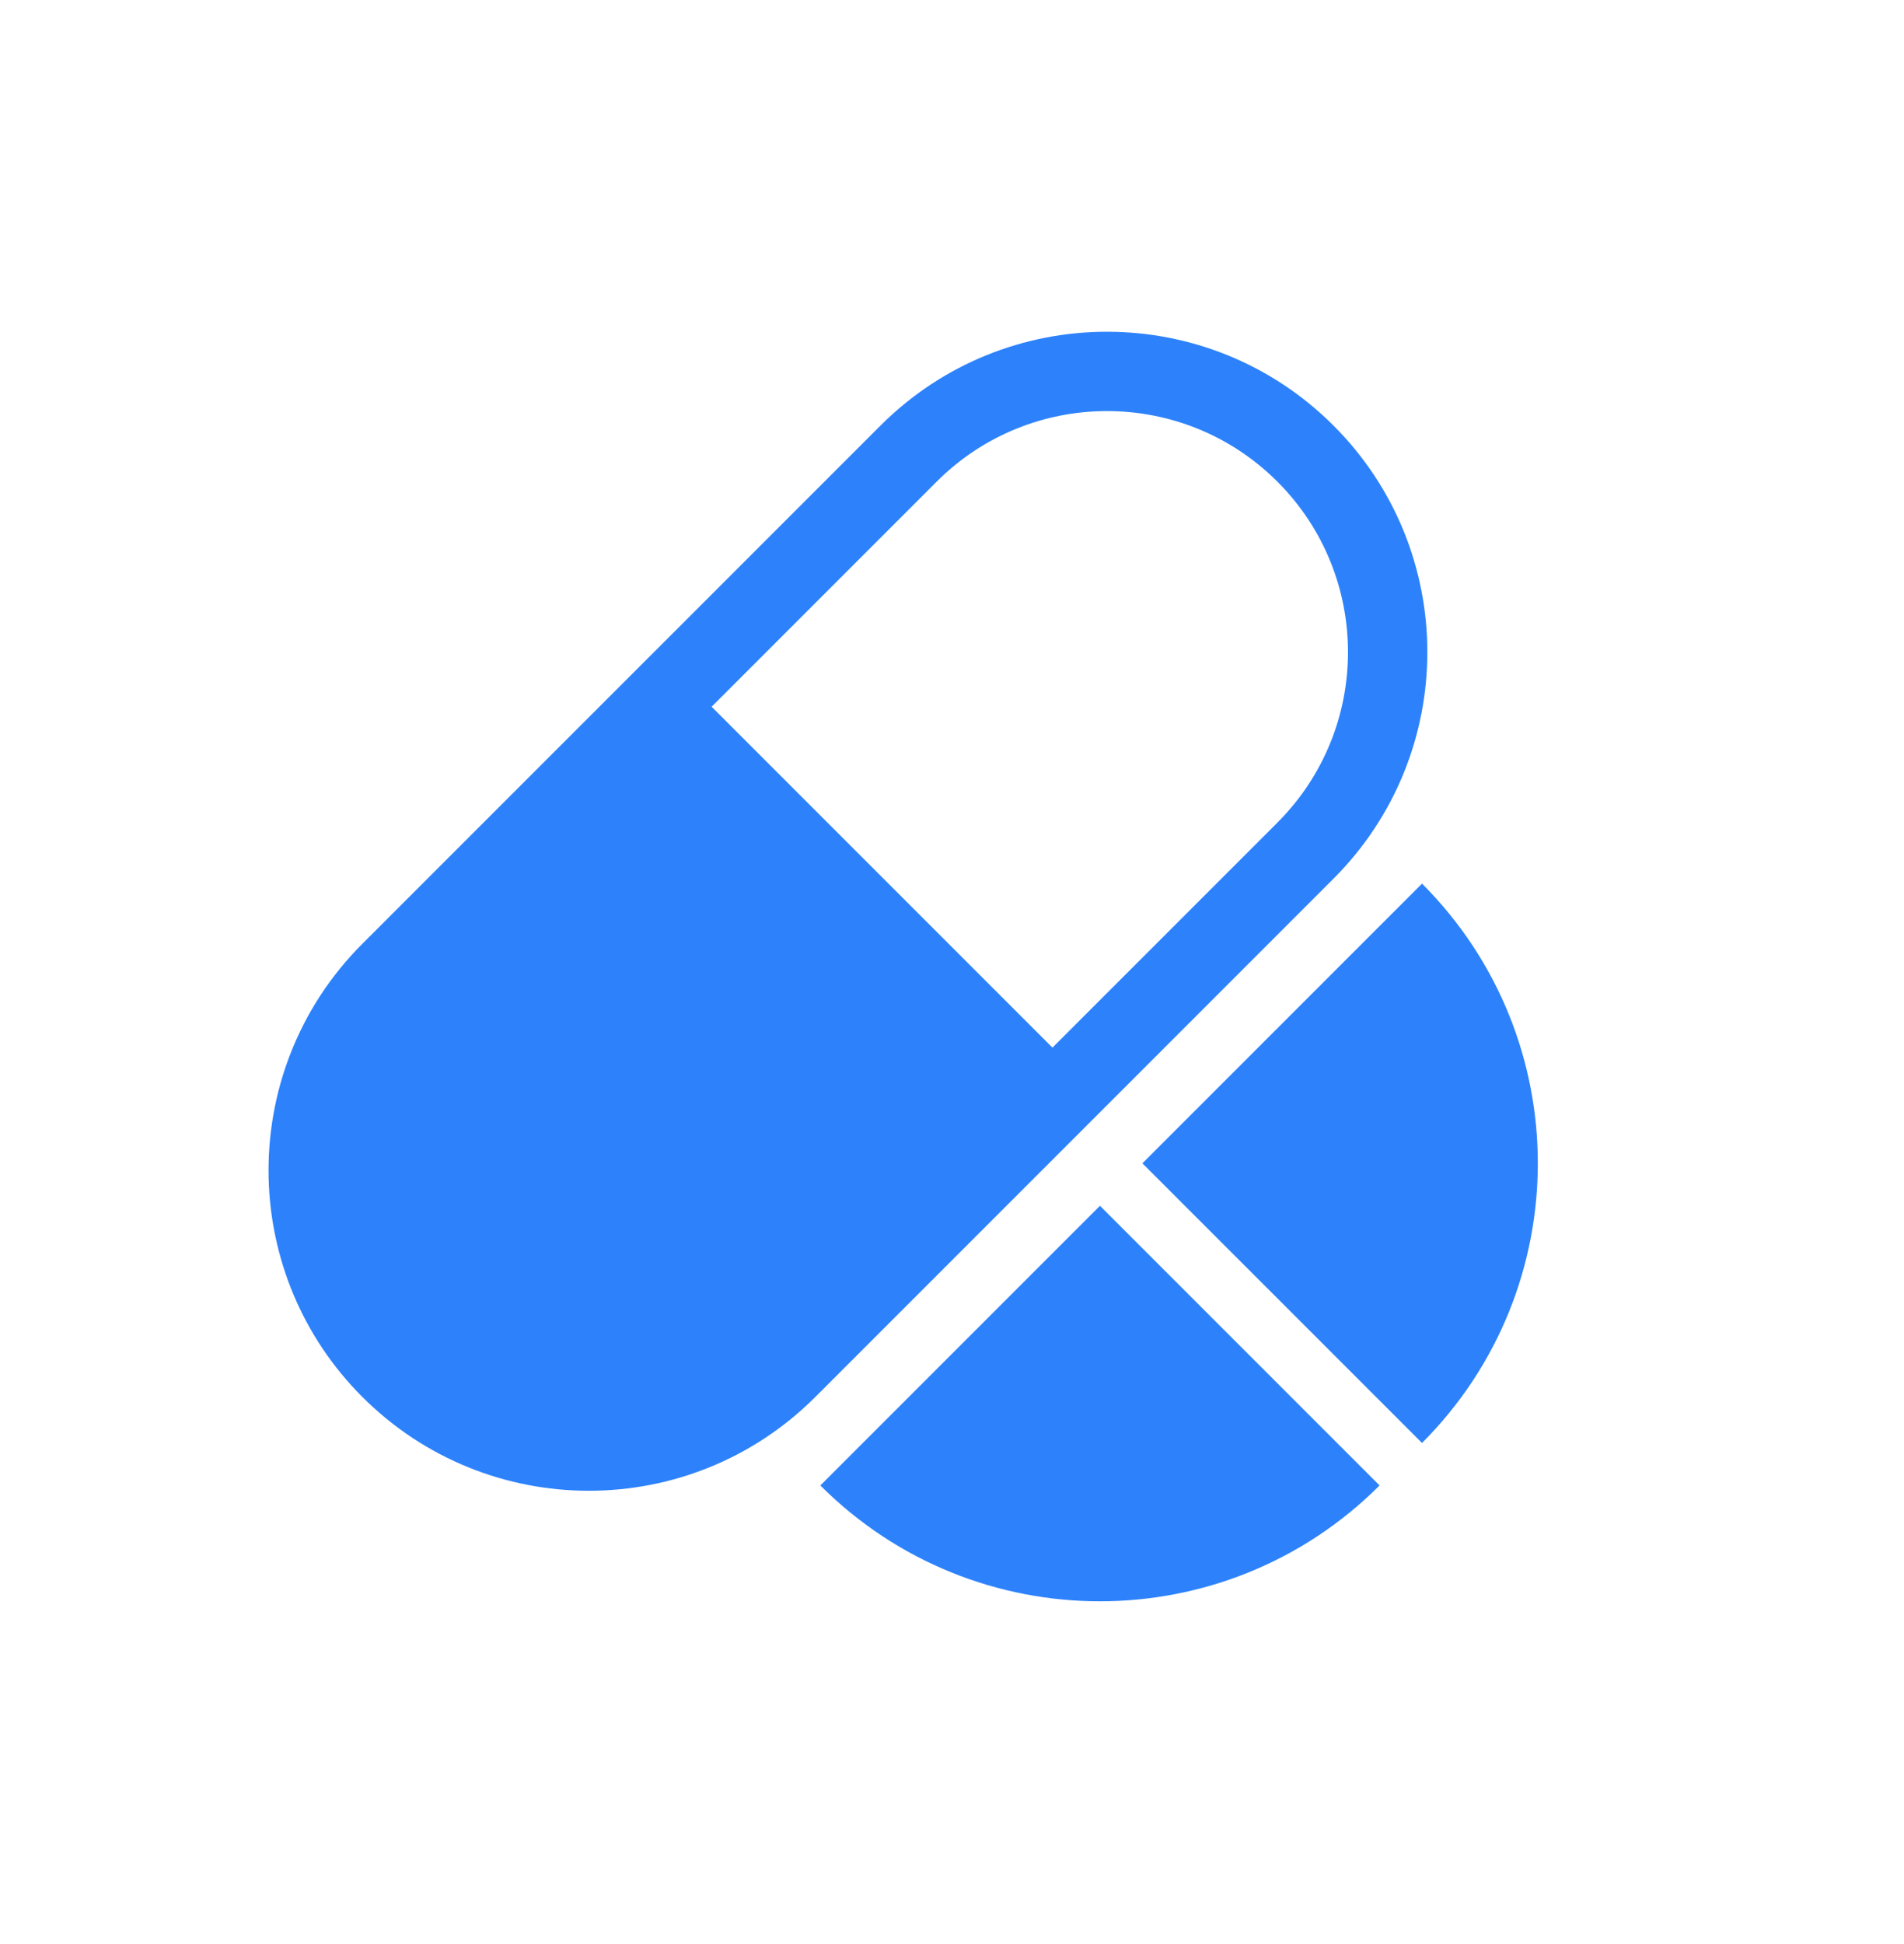 <svg width="48" height="49" viewBox="0 0 48 49" fill="none" xmlns="http://www.w3.org/2000/svg">
<g id="&#208;&#164;&#208;&#176;&#209;&#128;&#208;&#188;&#208;&#176;">
<path id="Union" fill-rule="evenodd" clip-rule="evenodd" d="M17.94 17.813L26.532 26.405L32.204 20.733C34.576 18.36 34.576 14.514 32.204 12.141C29.831 9.768 25.984 9.768 23.612 12.141L17.94 17.813ZM16.525 16.399L22.197 10.727C25.351 7.573 30.464 7.573 33.618 10.727C36.772 13.88 36.772 18.993 33.618 22.147L20.555 35.21C17.402 38.363 12.289 38.363 9.135 35.21C7.606 33.681 6.819 31.692 6.772 29.689C6.722 27.56 7.509 25.414 9.135 23.788L16.525 16.398L16.525 16.399ZM34.779 37.441L27.73 30.392L20.681 37.441C24.574 41.334 30.886 41.334 34.779 37.441ZM35.849 22.272C39.742 26.165 39.742 32.477 35.849 36.37L28.8 29.321L35.849 22.272Z" fill="#2D82FB"/>
</g>
</svg>

